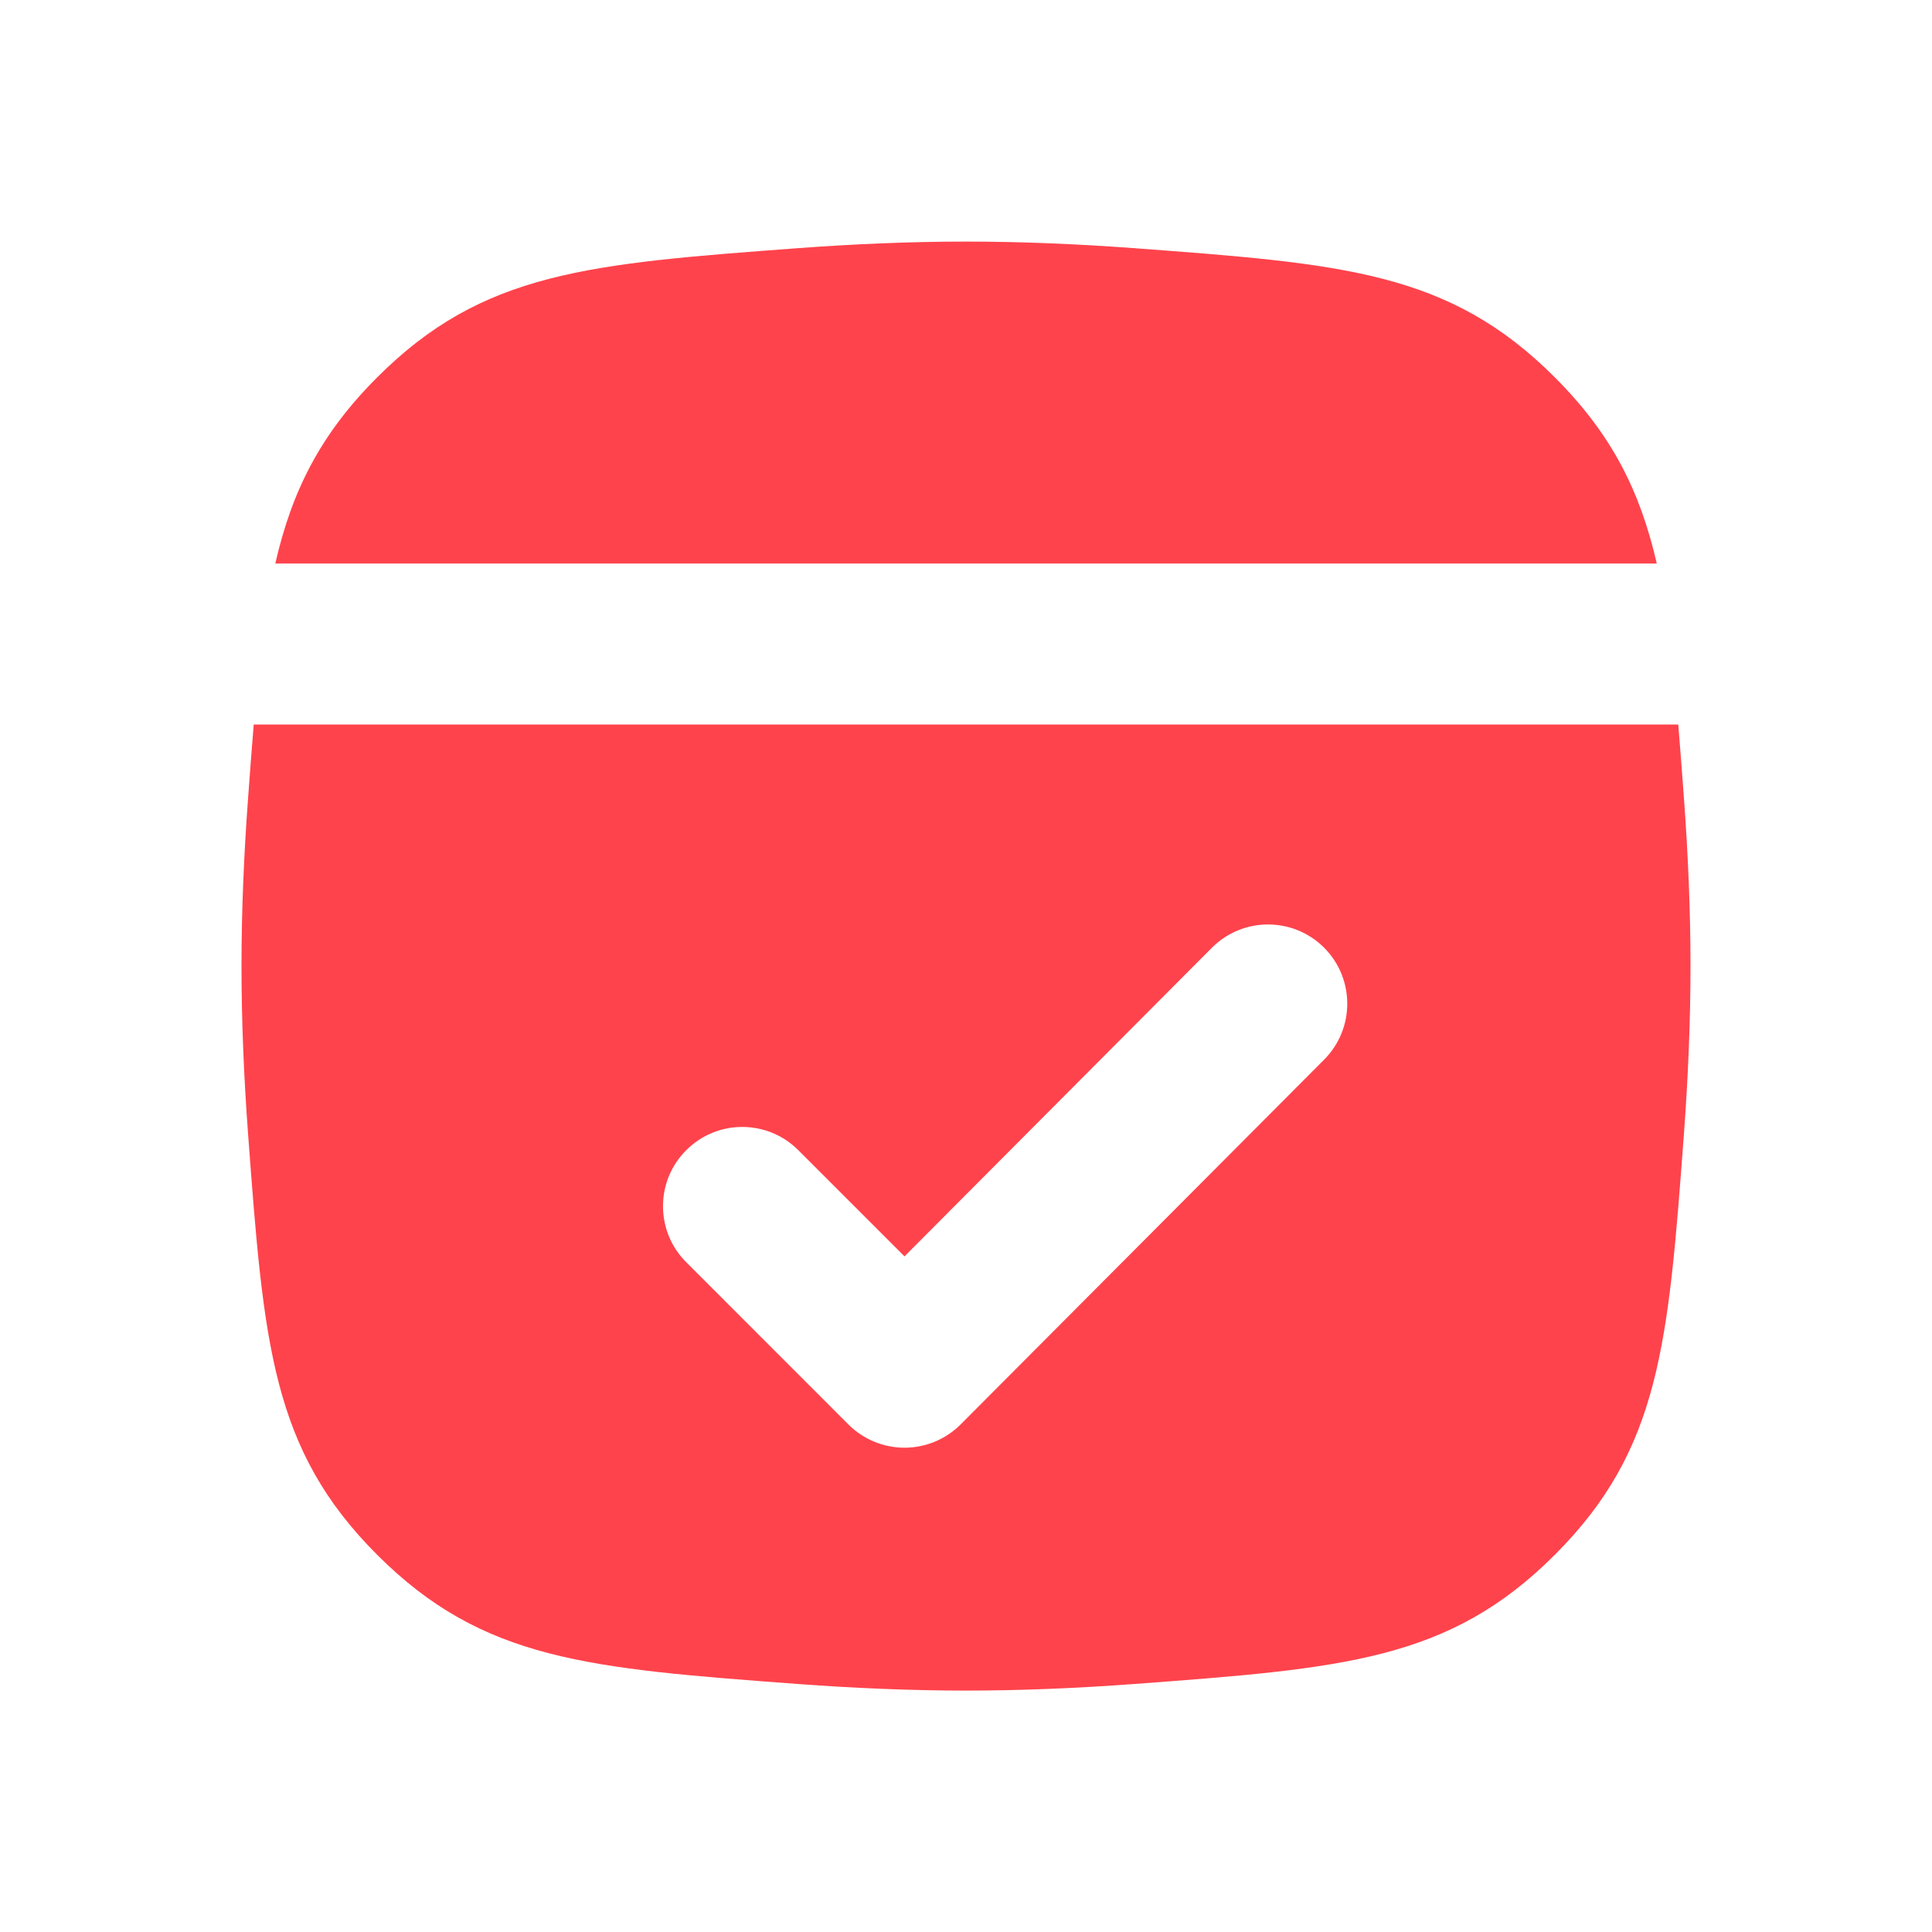 <?xml version="1.0" encoding="UTF-8"?> <svg xmlns="http://www.w3.org/2000/svg" width="24" height="24" viewBox="0 0 24 24" fill="none"><g clip-path="url(#clip0_2205_20656)"><path d="M4.686 4.687C3.981 5.392 3.627 6.095 3.42 7H20.581C20.373 6.095 20.019 5.392 19.314 4.687C18.001 3.374 16.693 3.277 14.077 3.082C13.399 3.032 12.7 3.001 12 3.001C11.3 3.001 10.601 3.032 9.923 3.082C7.307 3.277 5.999 3.374 4.686 4.687Z" fill="#FF434C"></path><path fill-rule="evenodd" clip-rule="evenodd" d="M3.081 9.924C3.031 10.602 3 11.302 3 12.001C3 12.7 3.031 13.4 3.081 14.078C3.276 16.694 3.373 18.002 4.686 19.315C5.999 20.628 7.307 20.725 9.923 20.92C10.601 20.97 11.3 21.001 12 21.001C12.7 21.001 13.399 20.97 14.077 20.92C16.693 20.725 18.001 20.628 19.314 19.315C20.627 18.002 20.724 16.694 20.919 14.078C20.969 13.4 21 12.7 21 12.001C21 11.302 20.969 10.601 20.919 9.923L20.919 9.922C20.895 9.595 20.872 9.288 20.848 9H3.152C3.128 9.289 3.105 9.596 3.081 9.924ZM16.736 12.468C16.736 12.72 16.64 12.972 16.448 13.164L11.932 17.696C11.748 17.88 11.497 17.984 11.236 17.984C10.975 17.984 10.725 17.88 10.54 17.696L8.525 15.68C8.332 15.488 8.236 15.236 8.236 14.984C8.236 14.732 8.332 14.48 8.525 14.288C8.909 13.903 9.532 13.903 9.917 14.288L11.236 15.607L15.056 11.772C15.248 11.58 15.5 11.484 15.752 11.484C16.004 11.484 16.256 11.58 16.448 11.772C16.64 11.964 16.736 12.216 16.736 12.468Z" fill="#FF434C"></path></g><defs><clipPath id="clip0_2205_20656"><rect width="24" height="24" fill="white"></rect></clipPath></defs></svg> 